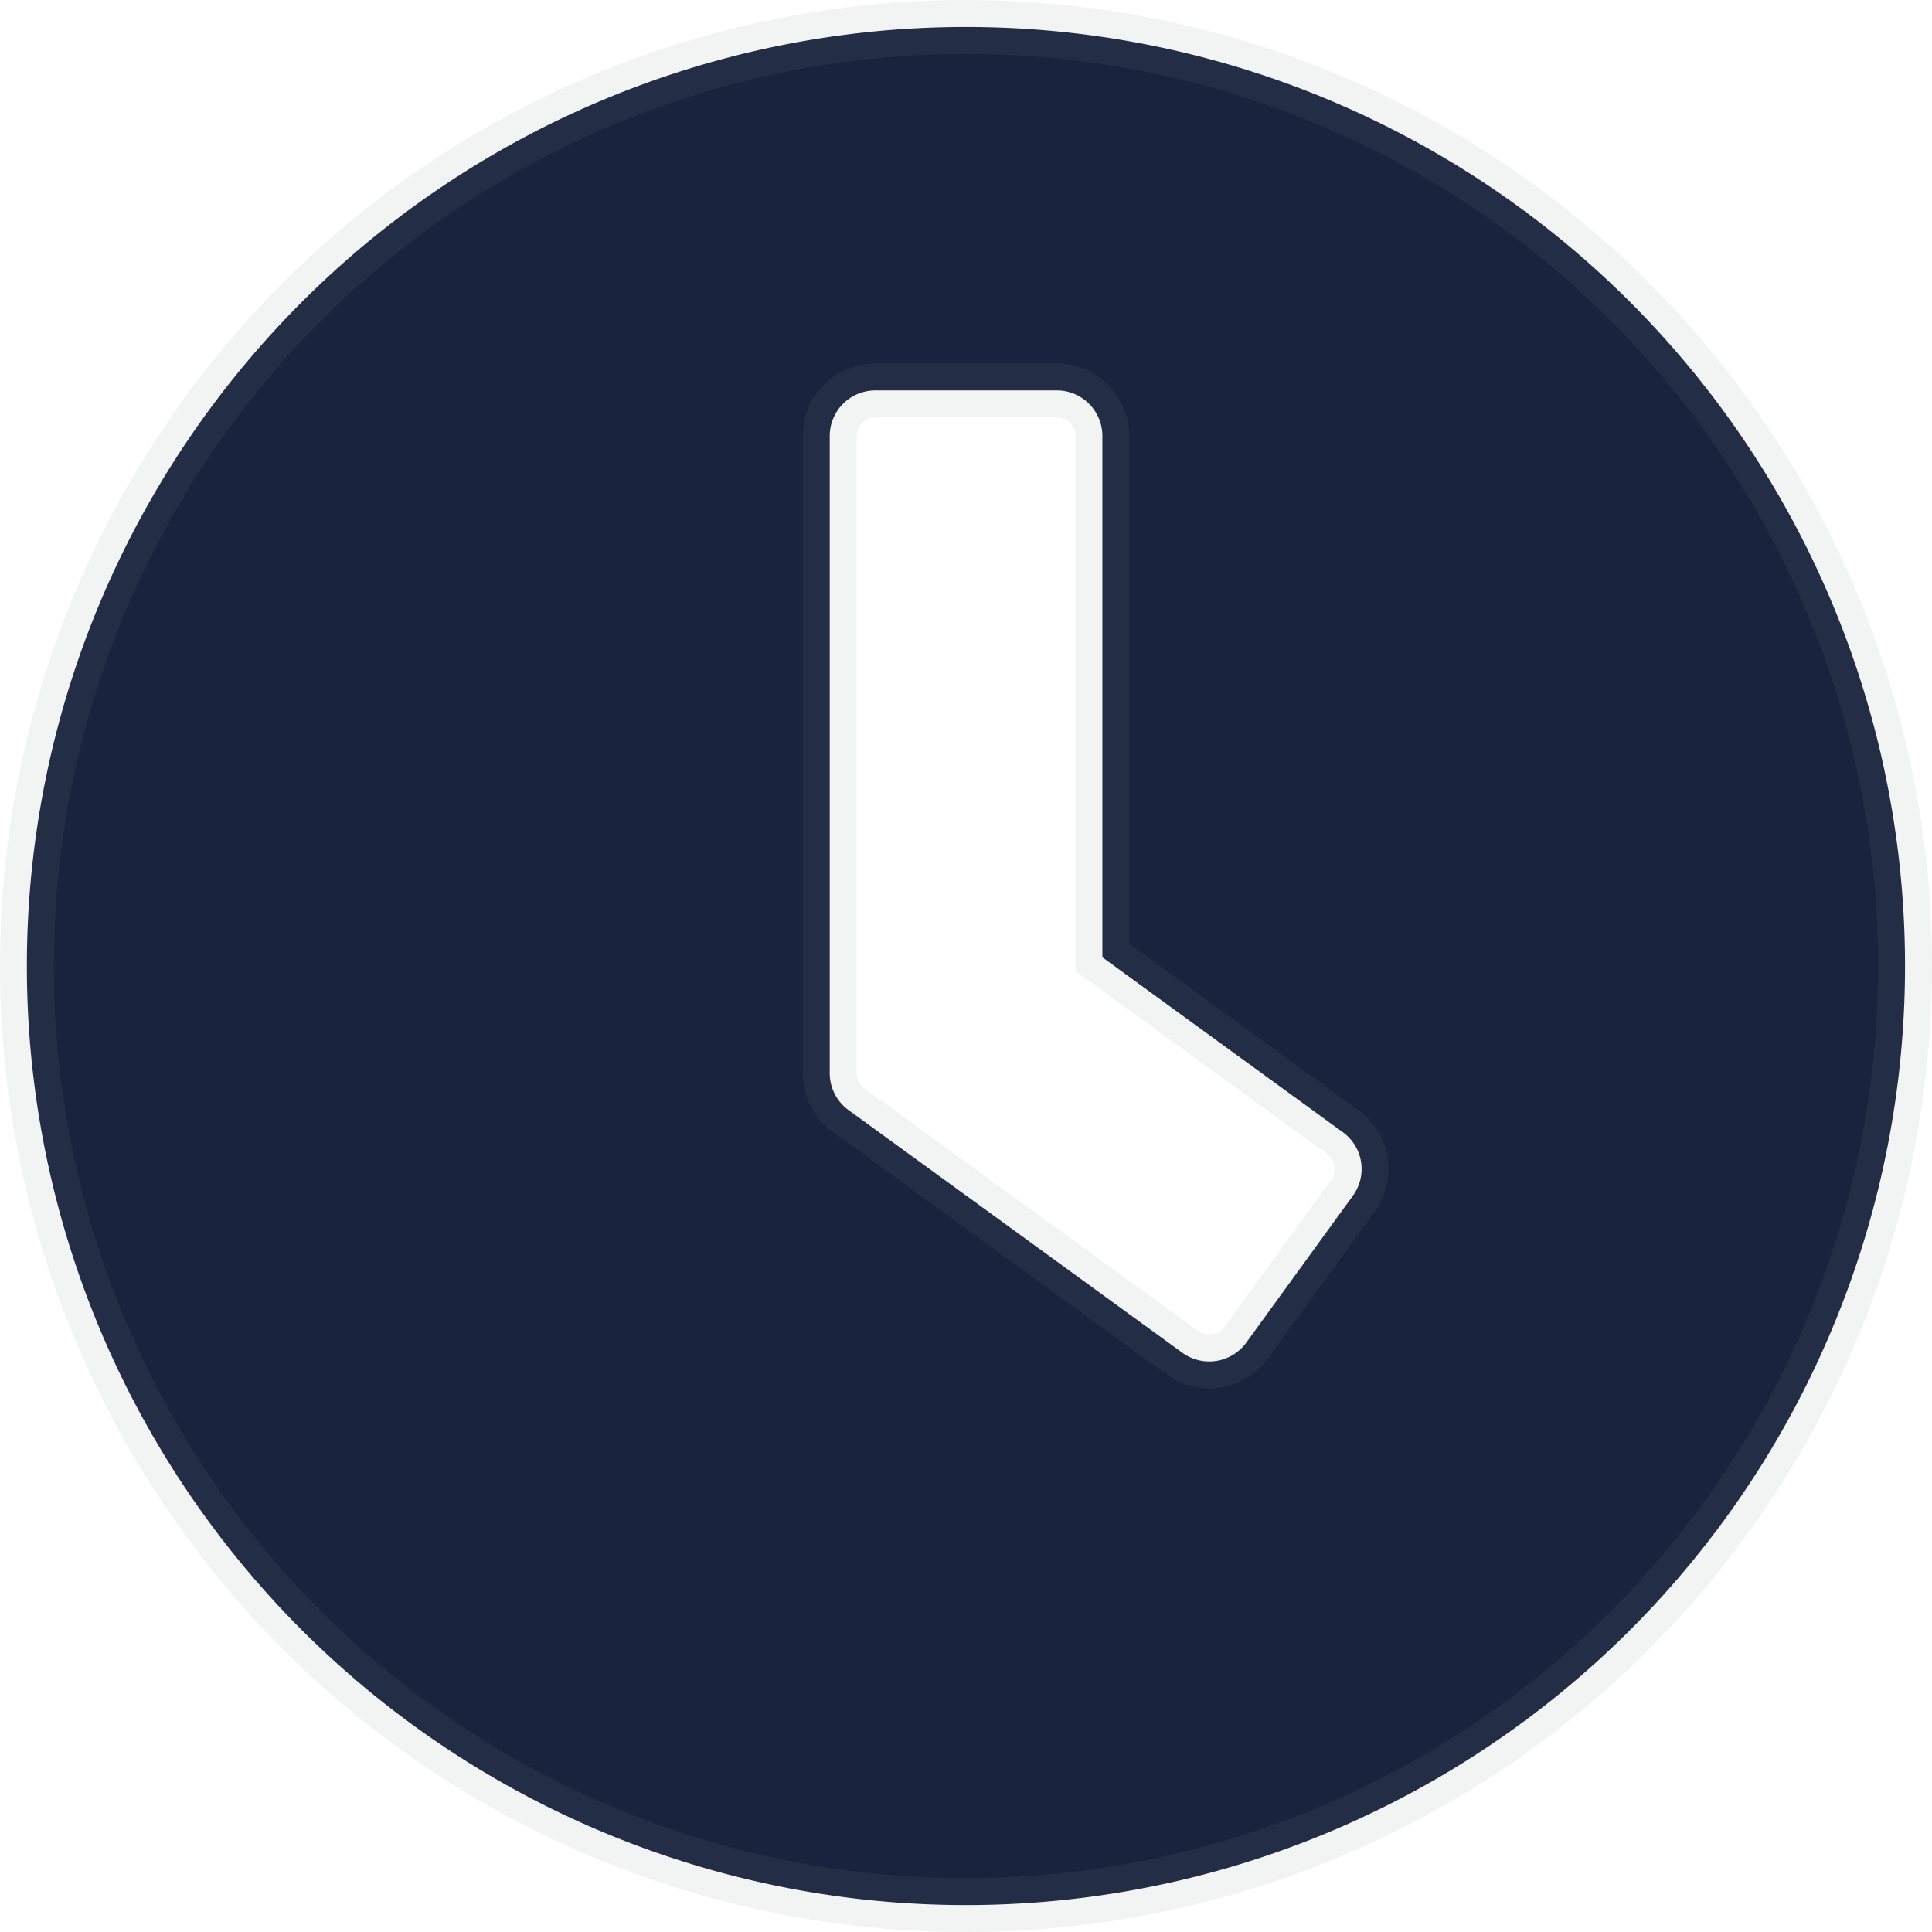 <svg xmlns="http://www.w3.org/2000/svg" width="35.875" height="35.875" viewBox="0 0 35.875 35.875"><path d="M18-30.937A17.434,17.434,0,0,0,.562-13.5,17.434,17.434,0,0,0,18,3.937,17.434,17.434,0,0,0,35.437-13.5,17.434,17.434,0,0,0,18-30.937ZM22.015-6.321l-6.2-4.507a.849.849,0,0,1-.345-.682V-23.344a.846.846,0,0,1,.844-.844h3.375a.846.846,0,0,1,.844.844v9.682L25-10.413a.843.843,0,0,1,.183,1.181L23.2-6.5A.85.85,0,0,1,22.015-6.321Z" transform="translate(-0.063 31.438)" fill="#1a233e" stroke="rgba(128,134,139,0.1)" stroke-width="1"/></svg>
